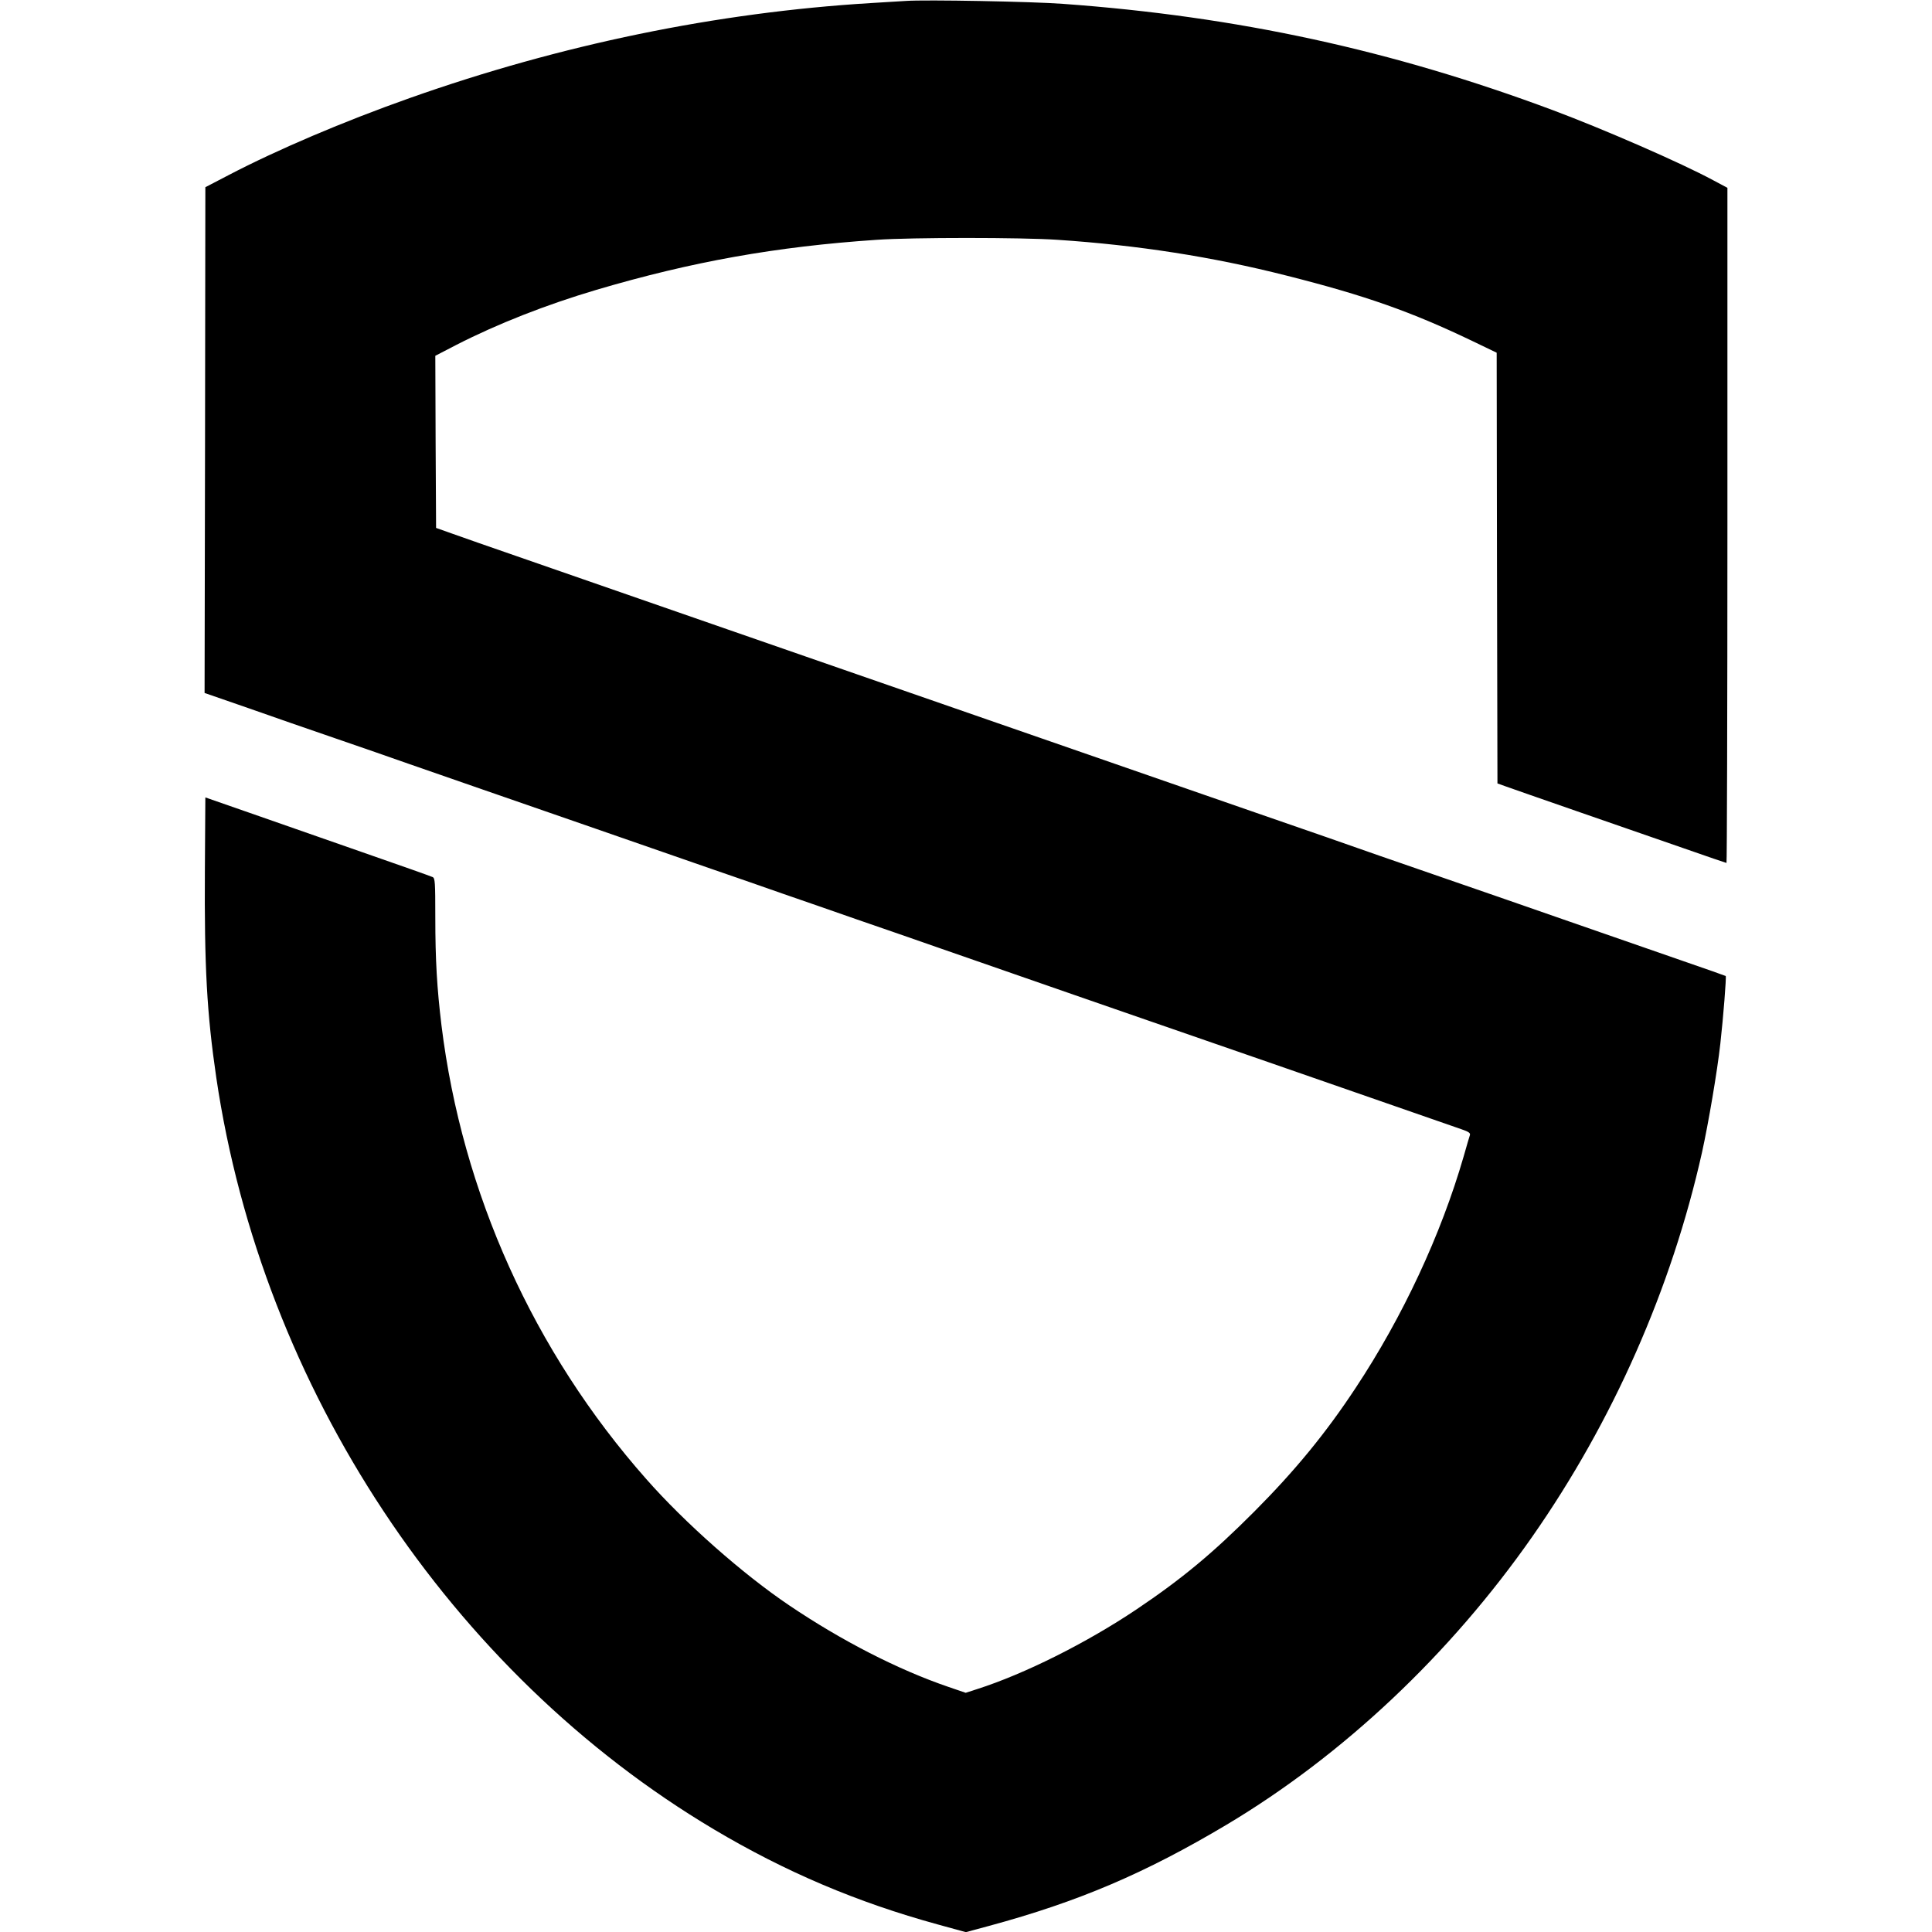 <svg version="1" xmlns="http://www.w3.org/2000/svg" width="1674.667" height="1674.667" viewBox="0 0 1256 1256"><path d="M589 .6c-3 .2-13.4.8-23 1.4-100.1 6.1-201.4 27-299.5 61.7-43 15.2-86.2 33.6-118 50.2l-15 7.8-.2 164.4-.3 164.4 28.3 9.8c15.5 5.5 41 14.3 56.7 19.7 15.7 5.4 37.1 12.8 47.5 16.5 10.5 3.7 31.8 11.1 47.5 16.5s49.4 17.1 75 26c25.6 8.9 58.9 20.5 74 25.7 15.1 5.2 36.5 12.6 47.5 16.5 11 3.8 32.4 11.2 47.5 16.5 15.1 5.2 39.7 13.7 54.5 18.9C683.2 641.5 724.7 656 748 664c52.6 18.2 102 35.3 148.5 51.5 26.4 9.2 50.6 17.6 53.8 18.7 4.4 1.5 5.7 2.4 5.3 3.7-.3.9-2.2 7.2-4.1 14-14.7 50.8-39.6 104.2-70.2 150.4-19.3 29.3-39.4 53.8-65.8 80.3-27 27.1-47.1 43.8-76.7 63.7-32.5 21.8-72.9 42-103.6 51.8l-7.4 2.4-11.1-3.8c-32.8-11.2-69.5-30-103.7-53.1-30.1-20.3-67.8-53.6-92.8-82-73.3-82.9-119.8-186.1-133.2-295.1-2.9-24-4-42.3-4-70.2 0-23-.2-25.3-1.7-26.1-1-.5-21.6-7.8-45.8-16.2-24.2-8.5-57-19.9-73-25.5l-29-10.1-.3 47.1c-.4 62.8 1.3 93.4 7.4 135 29.8 201.8 152.2 386.8 323.4 488.7 46.4 27.6 93.1 47.5 145.7 61.9l18.2 5 15.2-4.1c58-15.7 101.4-34.2 154.4-65.8 75.7-45.2 145.2-110.7 198.7-187.3 52.4-75 90.5-161.3 110.3-249.8 4.1-18.6 9.9-52.5 11.9-70.6 1.9-16.9 4-43.4 3.5-44-.3-.2-12.8-4.6-27.9-9.8-15.1-5.2-48.4-16.8-74-25.7-25.6-8.9-58.6-20.4-73.5-25.5-14.8-5.1-37.3-12.9-50-17.3-12.6-4.5-49.8-17.4-82.5-28.7-81.7-28.3-121.2-42-171.5-59.5-23.6-8.2-61.9-21.5-85-29.5s-61.3-21.3-85-29.5c-80.2-27.9-105.9-36.8-136.5-47.4-16.8-5.8-35.4-12.3-41.5-14.5l-11-3.9-.3-56-.2-55.9 13.7-7.1c27-13.8 58.4-26.1 91.1-35.8 62-18.3 116.8-28.1 182.2-32.5 22.6-1.6 94.3-1.6 117.5 0 52.2 3.5 100.6 11 149 23.3 51.1 12.9 81.1 23.5 120.7 42.5l15.8 7.6.2 140 .3 140 5 1.8c2.8 1 23.9 8.4 47 16.4 23.1 8 54.2 18.8 69.2 24 14.9 5.2 27.4 9.5 27.7 9.5.3 0 .6-98.7.6-219.4V122.1l-9.2-4.9c-20.9-11.3-71-33.1-103.8-45.4C905.1 32.6 804.4 10.7 691 2.5 671.1 1 601.6-.3 589 .6z"/></svg>